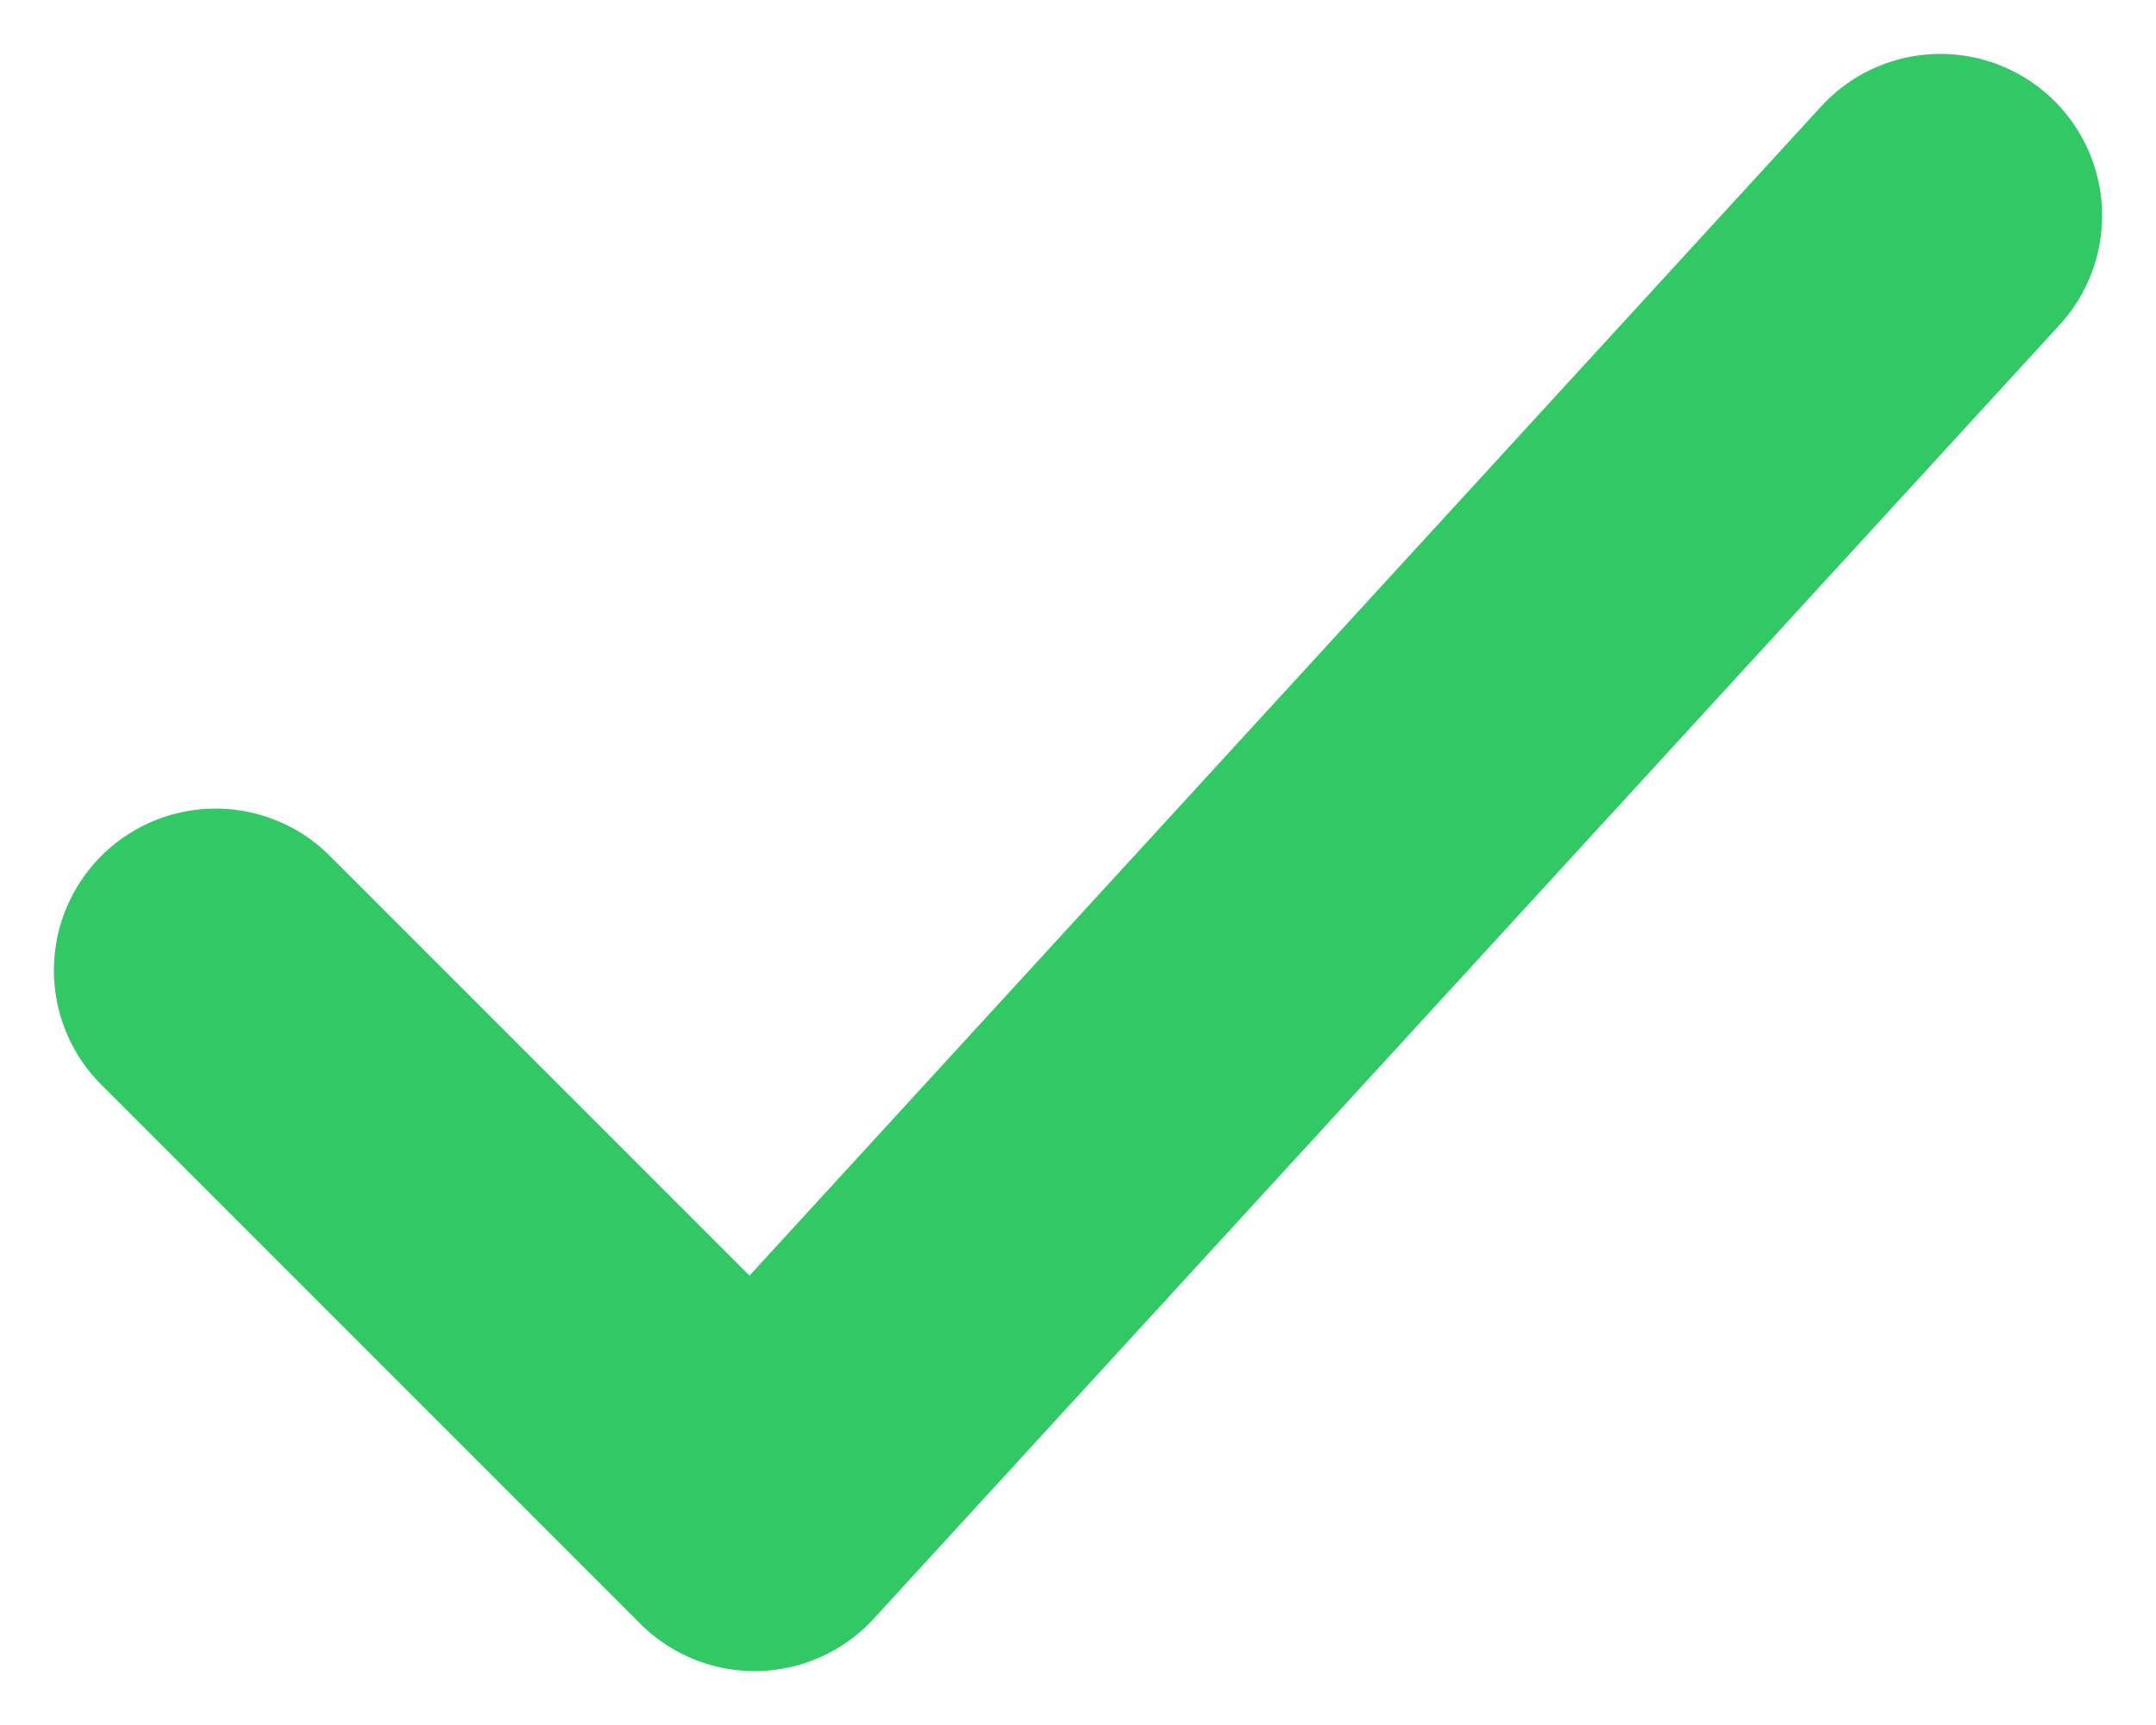 <svg width="10" height="8" viewBox="0 0 10 8" fill="none" xmlns="http://www.w3.org/2000/svg">
<path d="M1 4.5L3.5 7L9 1" stroke="#33C866" stroke-width="1.5" stroke-linecap="round" stroke-linejoin="round"/>
</svg>
